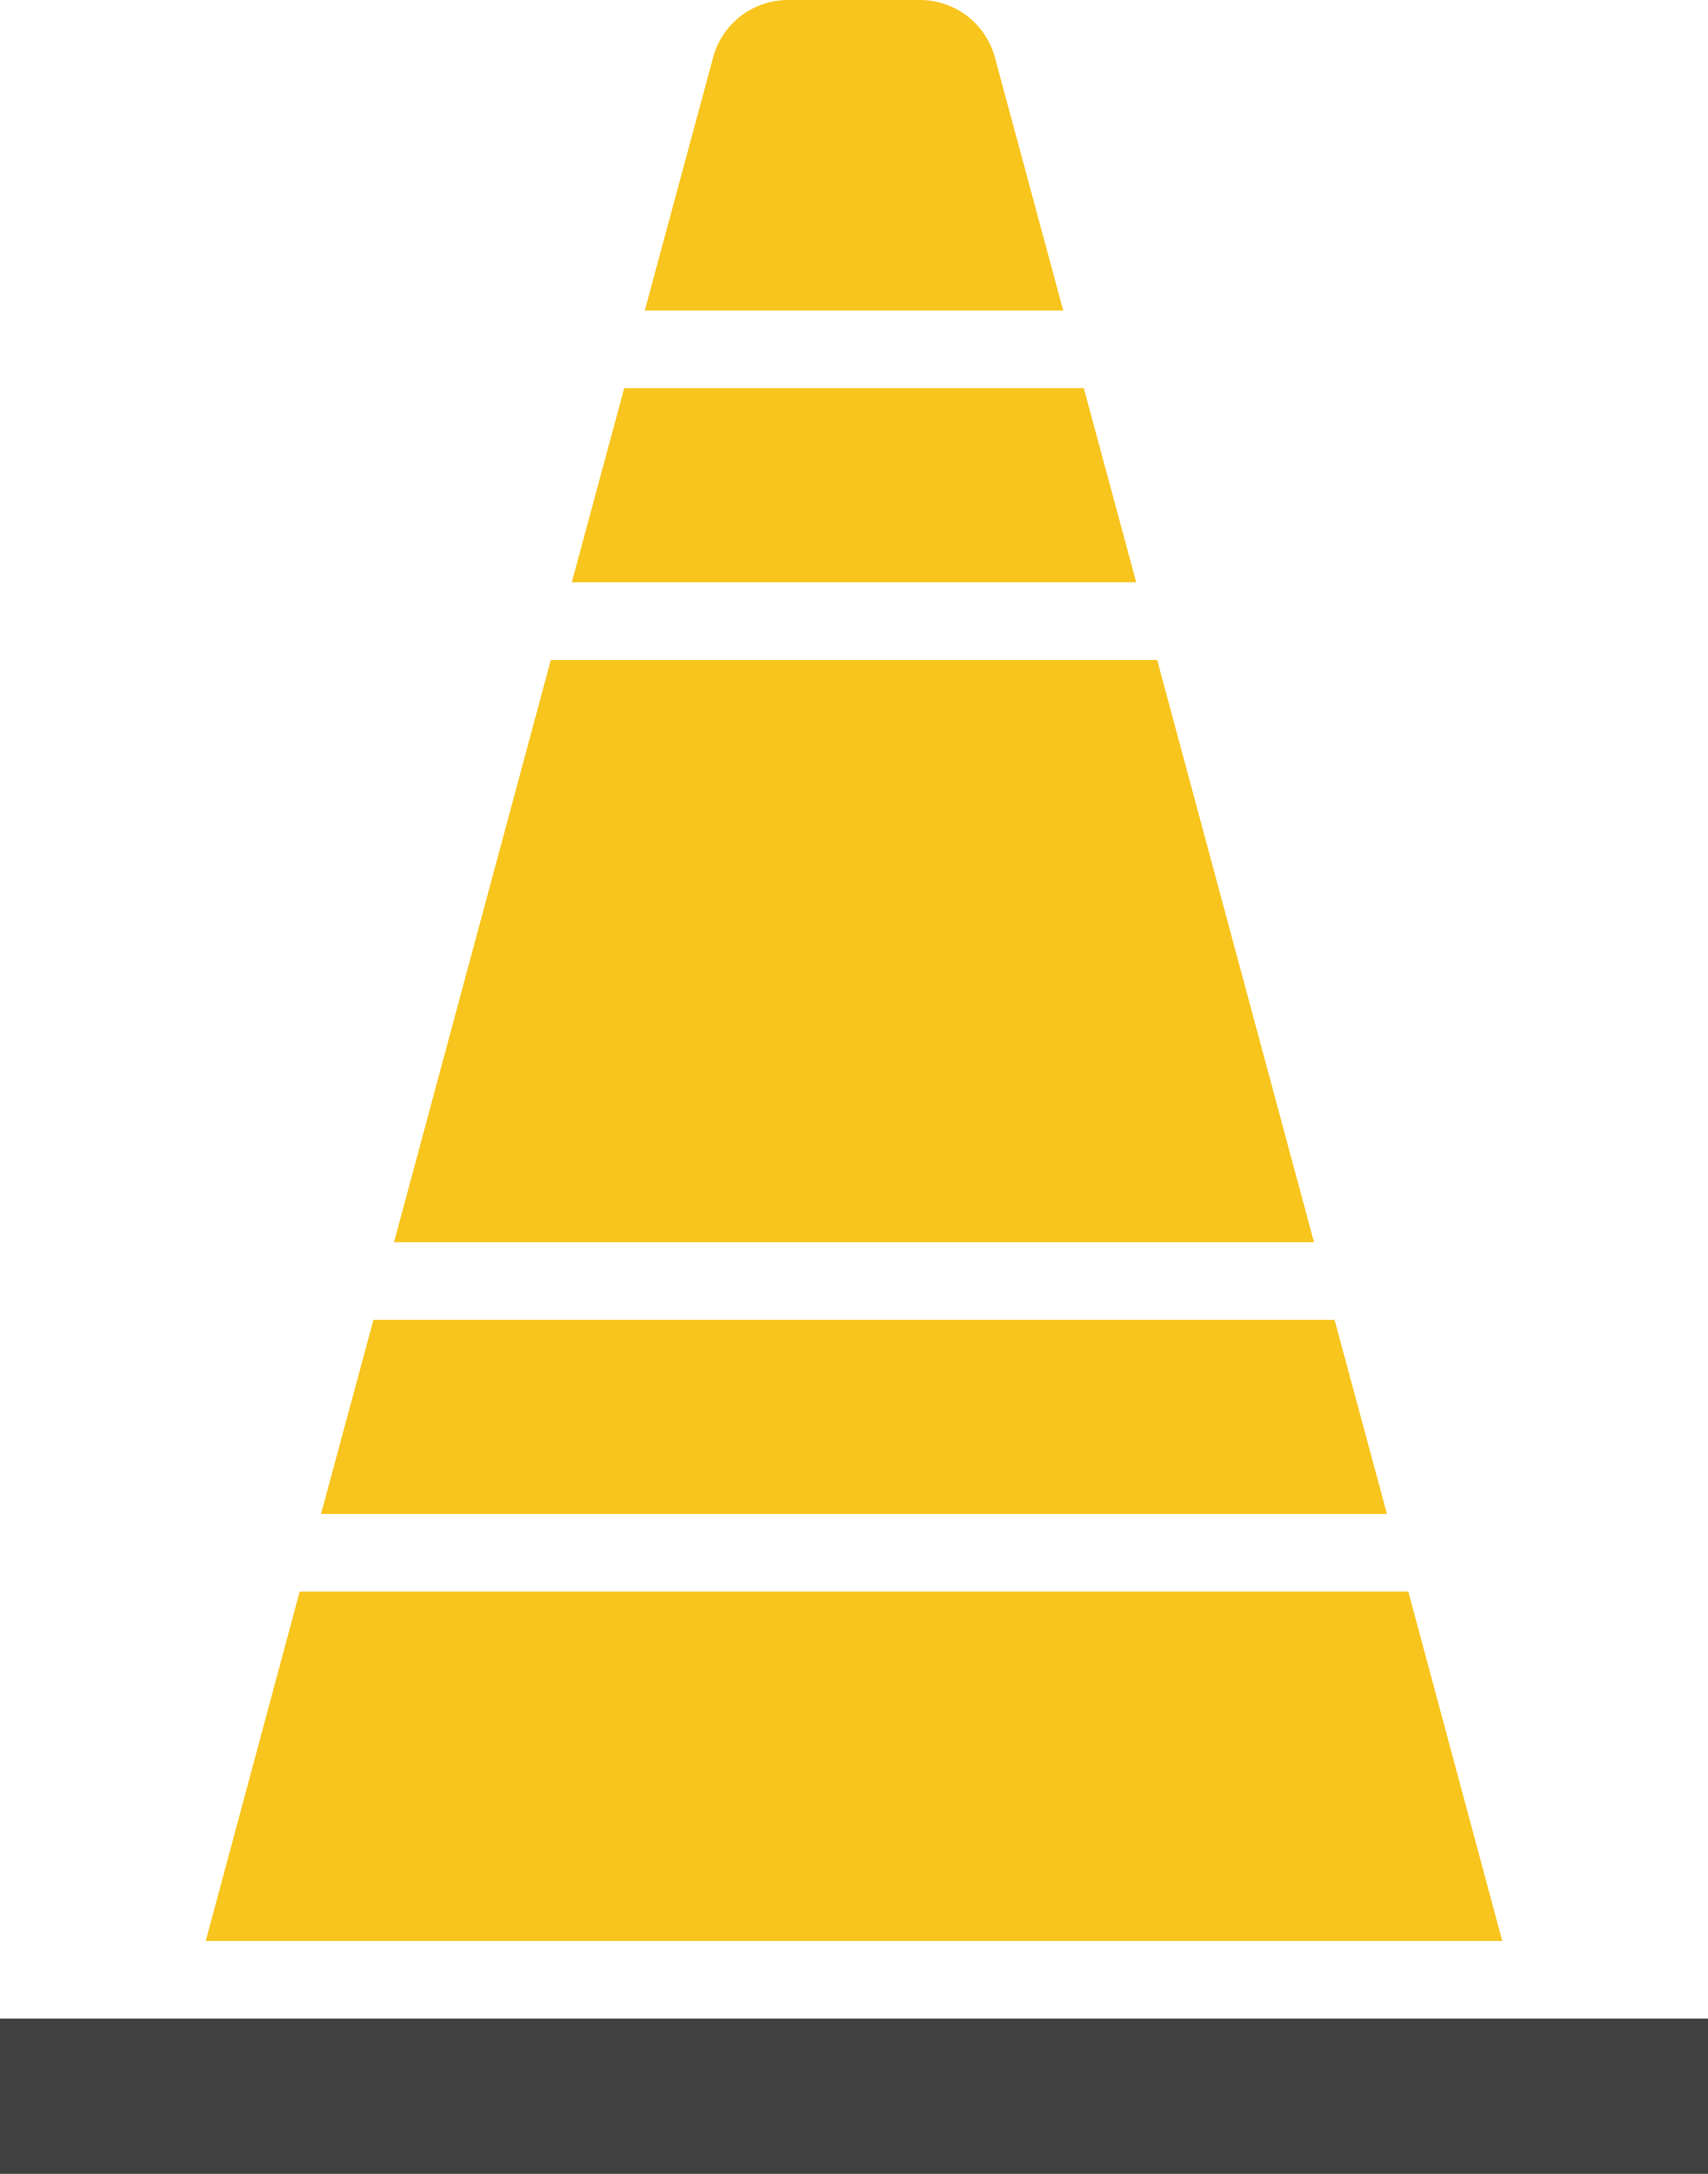 <svg xmlns="http://www.w3.org/2000/svg" width="44" height="56" viewBox="0 0 44 56"><defs><style>.a{fill:#404040;}.b{fill:#f8c51e;}</style></defs><g transform="translate(-10 -4)"><rect class="a" width="44" height="4" transform="translate(10 56)"/><path class="b" d="M37.39,12H26.61l1.76-6.52A2,2,0,0,1,30.3,4h3.4a2,2,0,0,1,1.93,1.48Z"/><path class="b" d="M43.85,36H20.15l4.04-15H39.81Z"/><path class="b" d="M48.7,54H15.3l2.42-9H46.28Z"/><path class="b" d="M39.27,19H24.73l1.35-5H37.92Z"/><path class="b" d="M45.73,43H18.27l1.35-5H44.38Z"/></g></svg>
